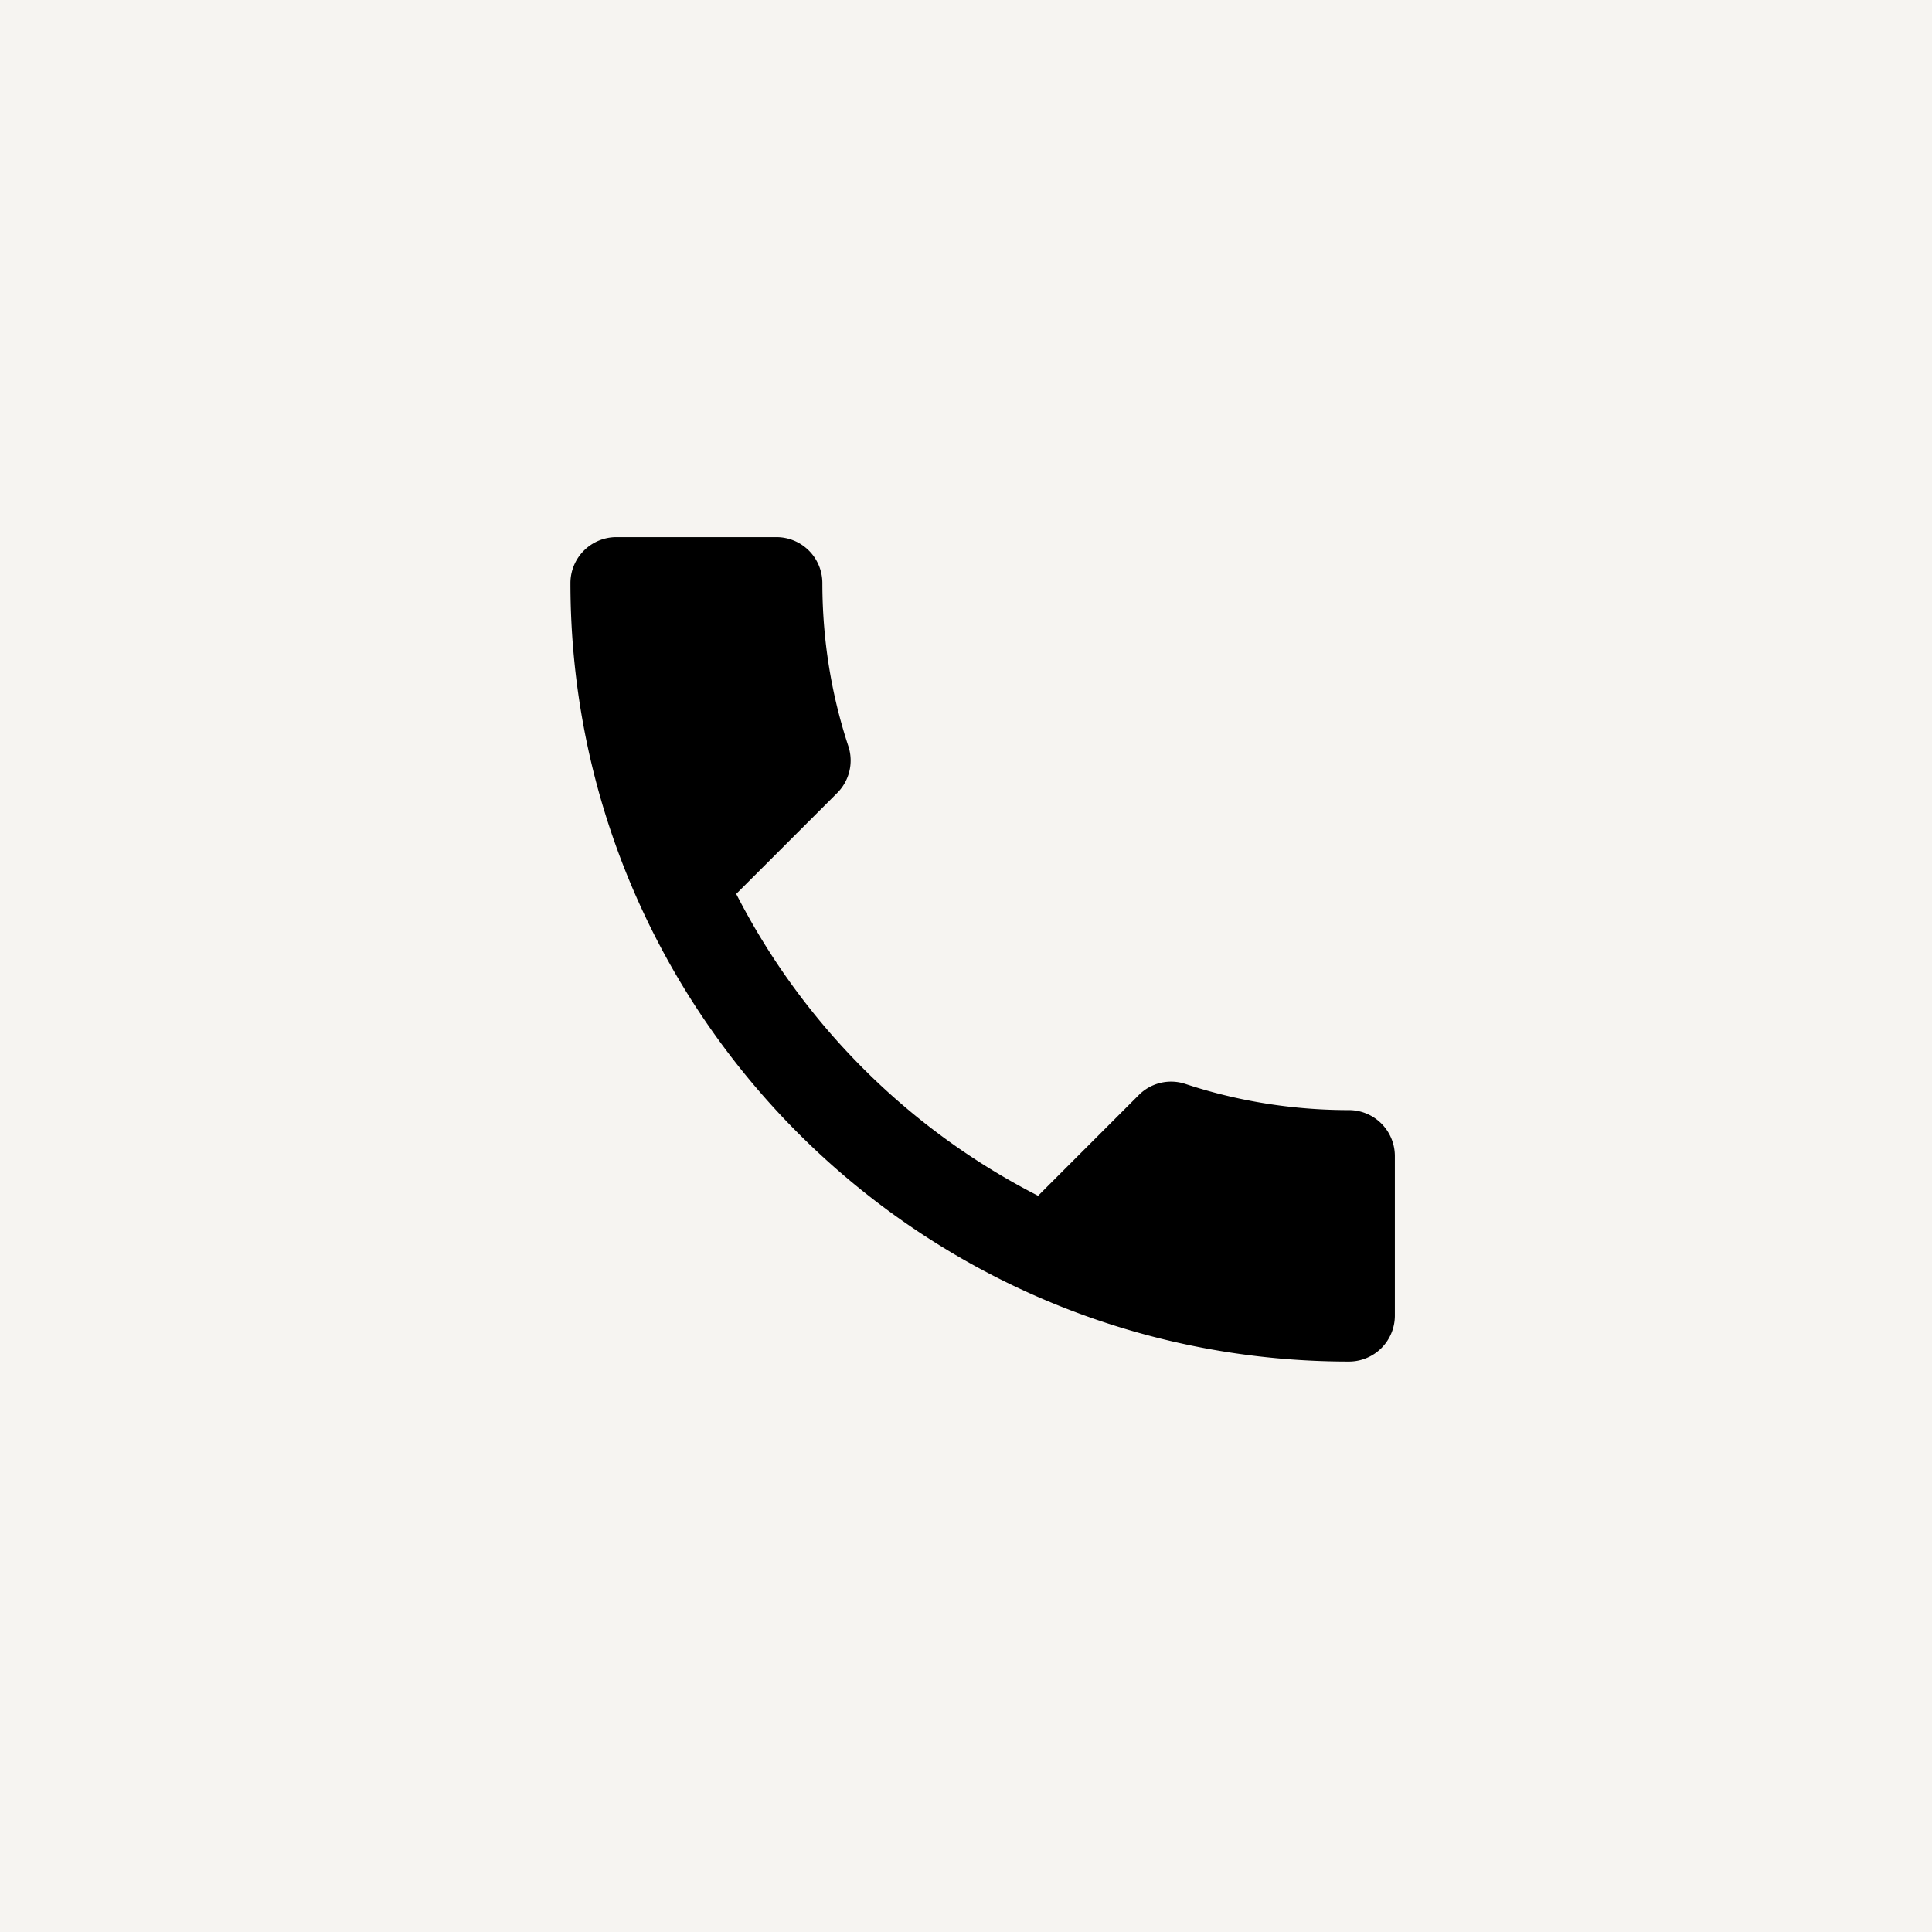 <svg width="58" height="58" viewBox="0 0 58 58" fill="none" xmlns="http://www.w3.org/2000/svg"><path fill="#F6F4F1" d="M0 0h58v58H0z"/><path d="M22.102 26.836a20.83 20.83 0 0 0 9.062 9.062l3.025-3.026a1.367 1.367 0 0 1 1.402-.33c1.54.51 3.204.784 4.909.784a1.38 1.38 0 0 1 1.375 1.375V39.5a1.38 1.38 0 0 1-1.375 1.375c-12.911 0-23.375-10.464-23.375-23.375a1.38 1.38 0 0 1 1.375-1.375h4.813a1.38 1.38 0 0 1 1.375 1.375c0 1.719.274 3.369.783 4.909a1.38 1.38 0 0 1-.343 1.402l-3.026 3.025z" fill="#000"/></svg>